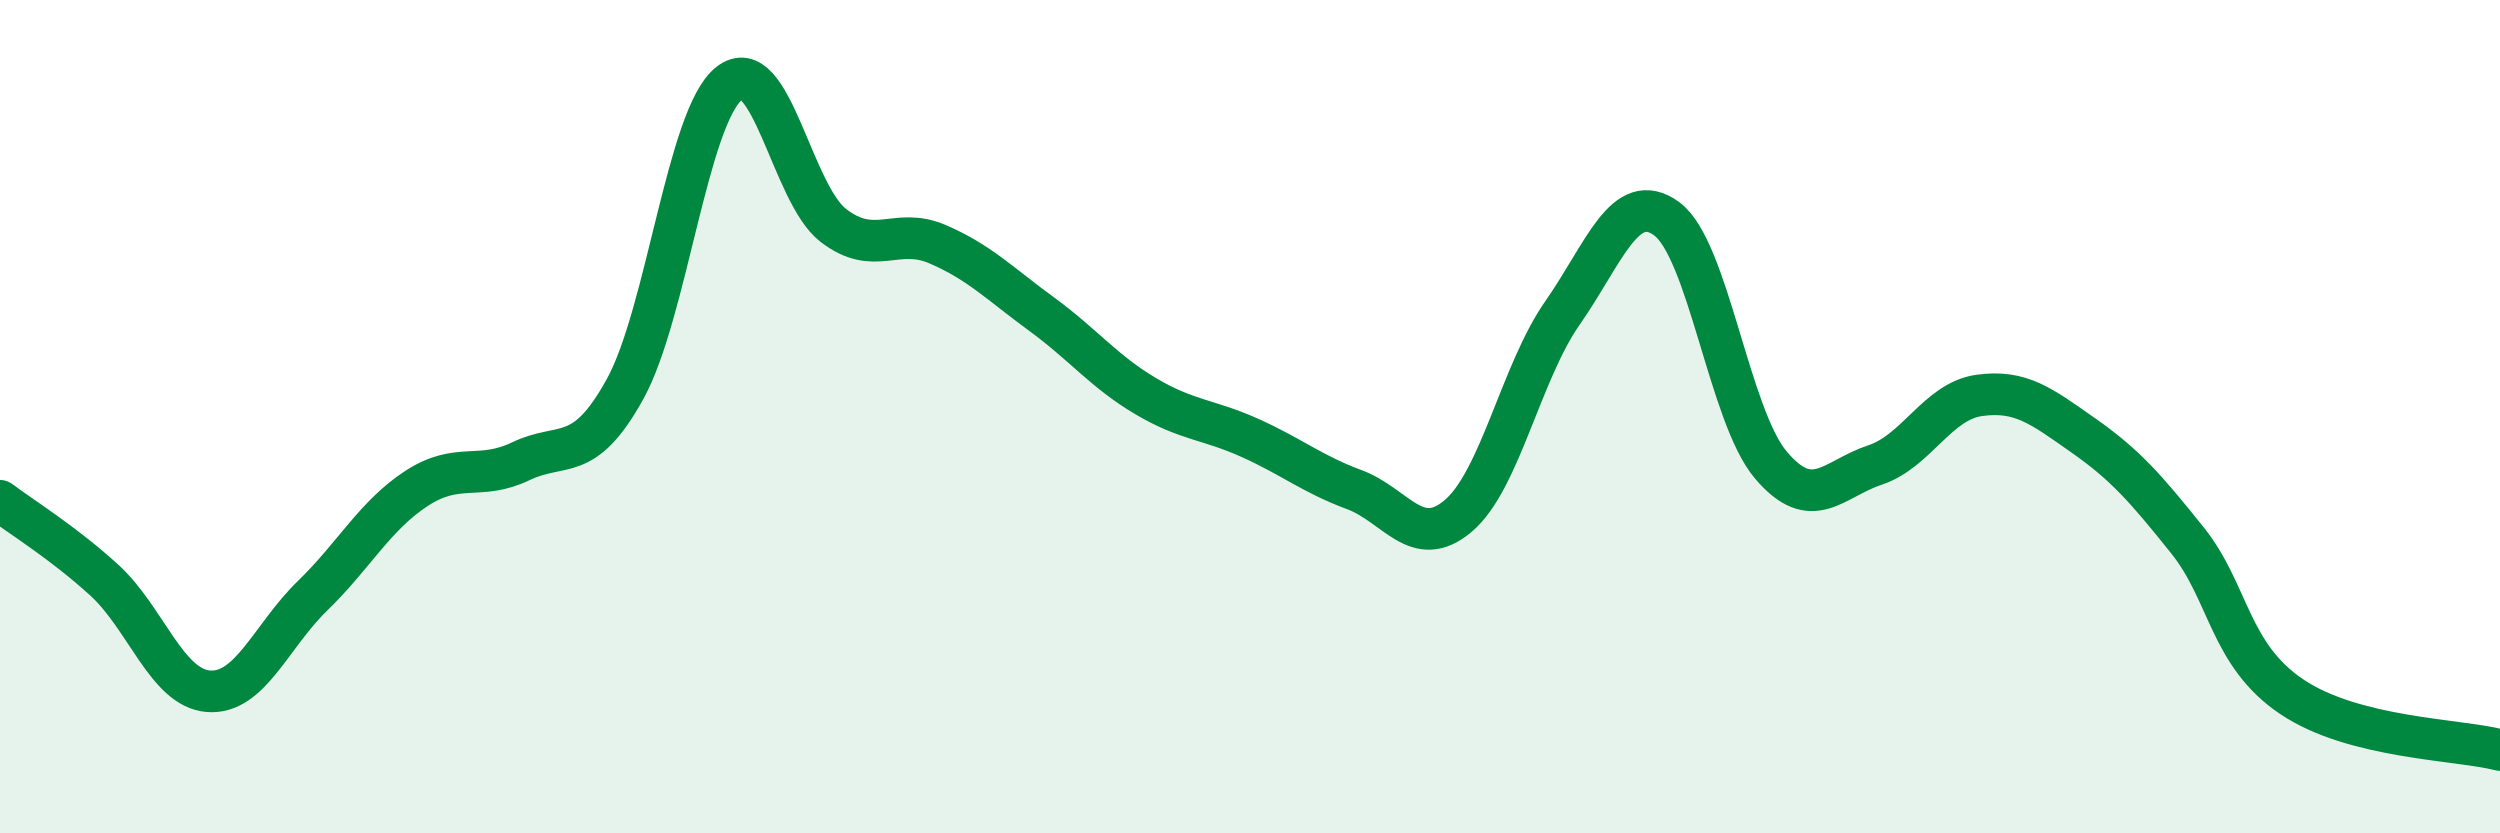 
    <svg width="60" height="20" viewBox="0 0 60 20" xmlns="http://www.w3.org/2000/svg">
      <path
        d="M 0,12.02 C 0.5,12.4 1.5,13.01 2.5,13.92 C 3.5,14.83 4,16.51 5,16.59 C 6,16.67 6.5,15.27 7.5,14.3 C 8.5,13.33 9,12.37 10,11.72 C 11,11.07 11.5,11.55 12.5,11.07 C 13.5,10.59 14,11.15 15,9.34 C 16,7.53 16.5,2.79 17.5,2 C 18.5,1.21 19,4.64 20,5.41 C 21,6.18 21.5,5.43 22.5,5.86 C 23.5,6.29 24,6.81 25,7.54 C 26,8.27 26.5,8.92 27.5,9.51 C 28.5,10.1 29,10.06 30,10.51 C 31,10.96 31.5,11.38 32.5,11.75 C 33.5,12.12 34,13.23 35,12.38 C 36,11.53 36.5,8.94 37.5,7.51 C 38.5,6.08 39,4.52 40,5.25 C 41,5.98 41.5,9.98 42.5,11.16 C 43.5,12.34 44,11.49 45,11.16 C 46,10.83 46.5,9.63 47.5,9.49 C 48.5,9.35 49,9.75 50,10.45 C 51,11.15 51.5,11.72 52.5,12.97 C 53.5,14.22 53.5,15.71 55,16.72 C 56.5,17.73 59,17.74 60,18L60 20L0 20Z"
        fill="#008740"
        opacity="0.1"
        stroke-linecap="round"
        stroke-linejoin="round"
      />
      <path
        d="M 0,12.02 C 0.5,12.4 1.5,13.01 2.5,13.92 C 3.5,14.83 4,16.51 5,16.59 C 6,16.67 6.5,15.27 7.5,14.3 C 8.5,13.33 9,12.37 10,11.72 C 11,11.07 11.5,11.55 12.5,11.07 C 13.5,10.59 14,11.15 15,9.34 C 16,7.53 16.5,2.79 17.5,2 C 18.5,1.21 19,4.64 20,5.41 C 21,6.18 21.5,5.43 22.5,5.86 C 23.5,6.29 24,6.81 25,7.54 C 26,8.27 26.5,8.92 27.5,9.51 C 28.5,10.1 29,10.06 30,10.51 C 31,10.96 31.5,11.38 32.5,11.75 C 33.5,12.12 34,13.23 35,12.38 C 36,11.53 36.5,8.94 37.5,7.51 C 38.5,6.08 39,4.52 40,5.25 C 41,5.98 41.5,9.98 42.5,11.16 C 43.5,12.34 44,11.49 45,11.16 C 46,10.83 46.5,9.63 47.5,9.49 C 48.5,9.35 49,9.75 50,10.45 C 51,11.15 51.5,11.72 52.5,12.97 C 53.5,14.22 53.5,15.71 55,16.72 C 56.5,17.73 59,17.74 60,18"
        stroke="#008740"
        stroke-width="1"
        fill="none"
        stroke-linecap="round"
        stroke-linejoin="round"
      />
    </svg>
  